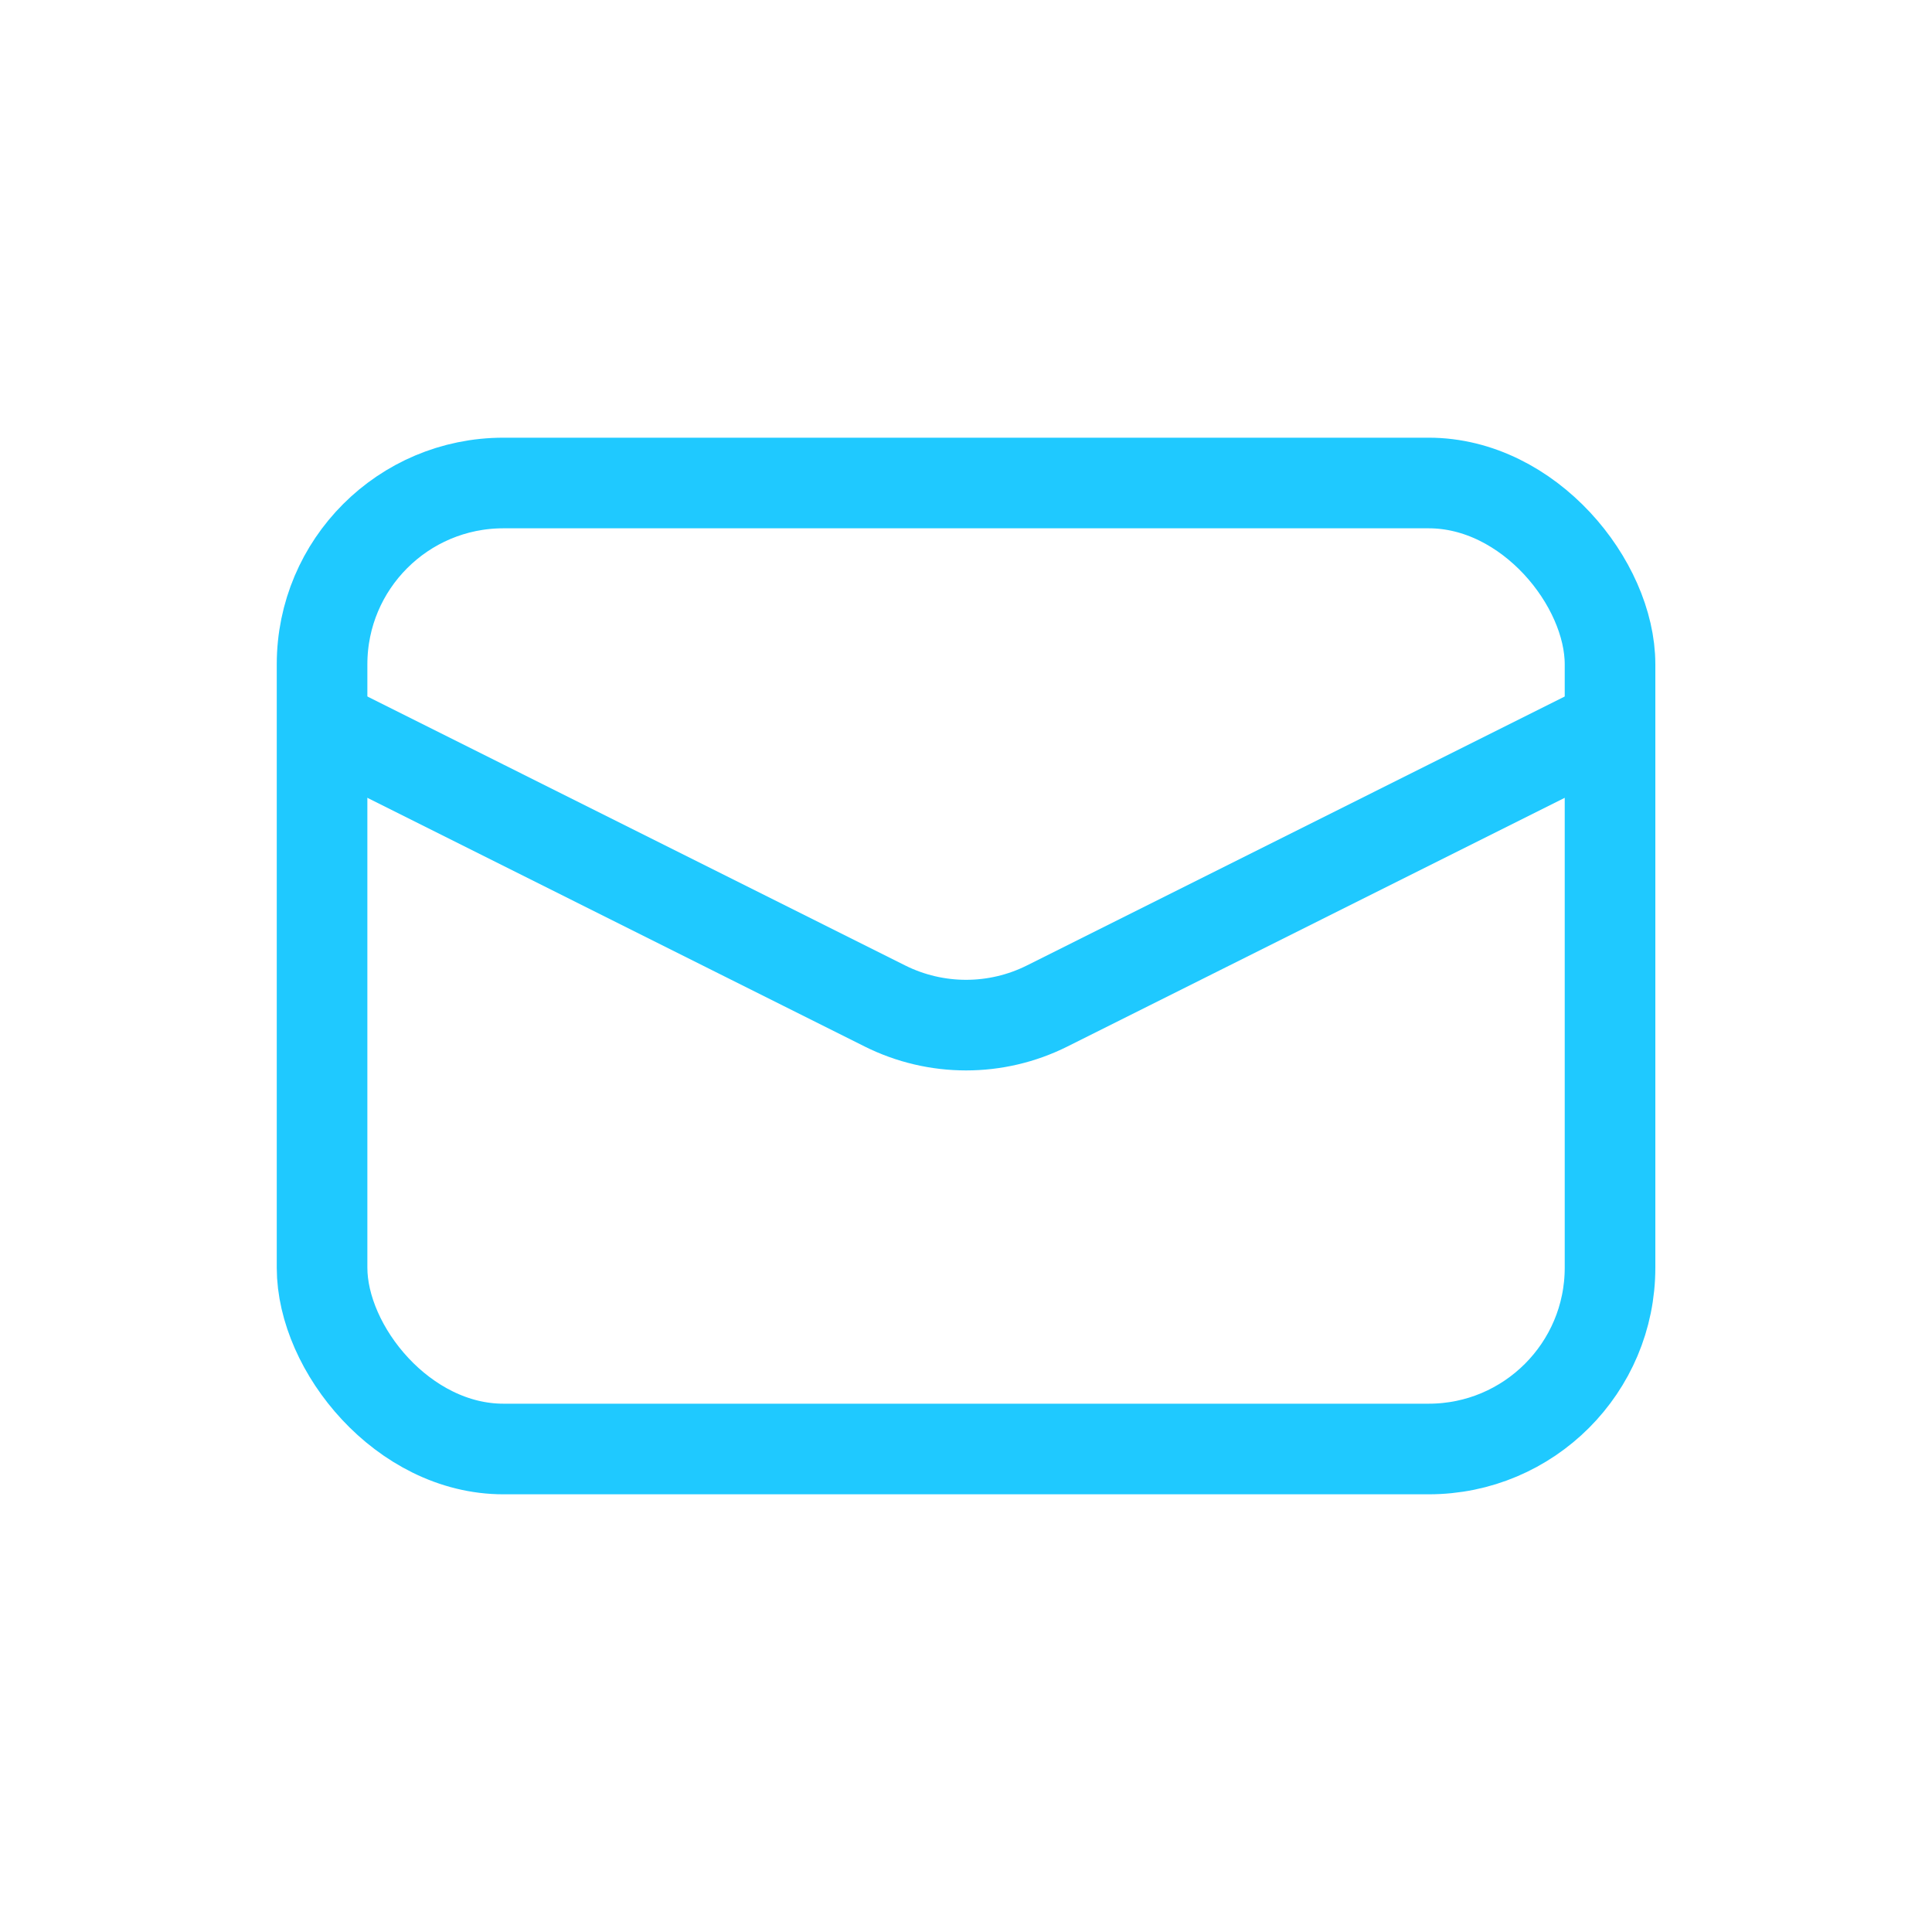 <?xml version="1.0" encoding="UTF-8"?> <svg xmlns="http://www.w3.org/2000/svg" width="20" height="20" viewBox="0 0 20 20" fill="none"><rect x="3.334" y="5" width="13.333" height="10" rx="1.877" stroke="#1FC9FF" stroke-width="0.938"></rect><path d="M3.334 7.5L9.161 10.414C9.69 10.678 10.312 10.678 10.84 10.414L16.667 7.5" stroke="#1FC9FF" stroke-width="0.938"></path></svg> 